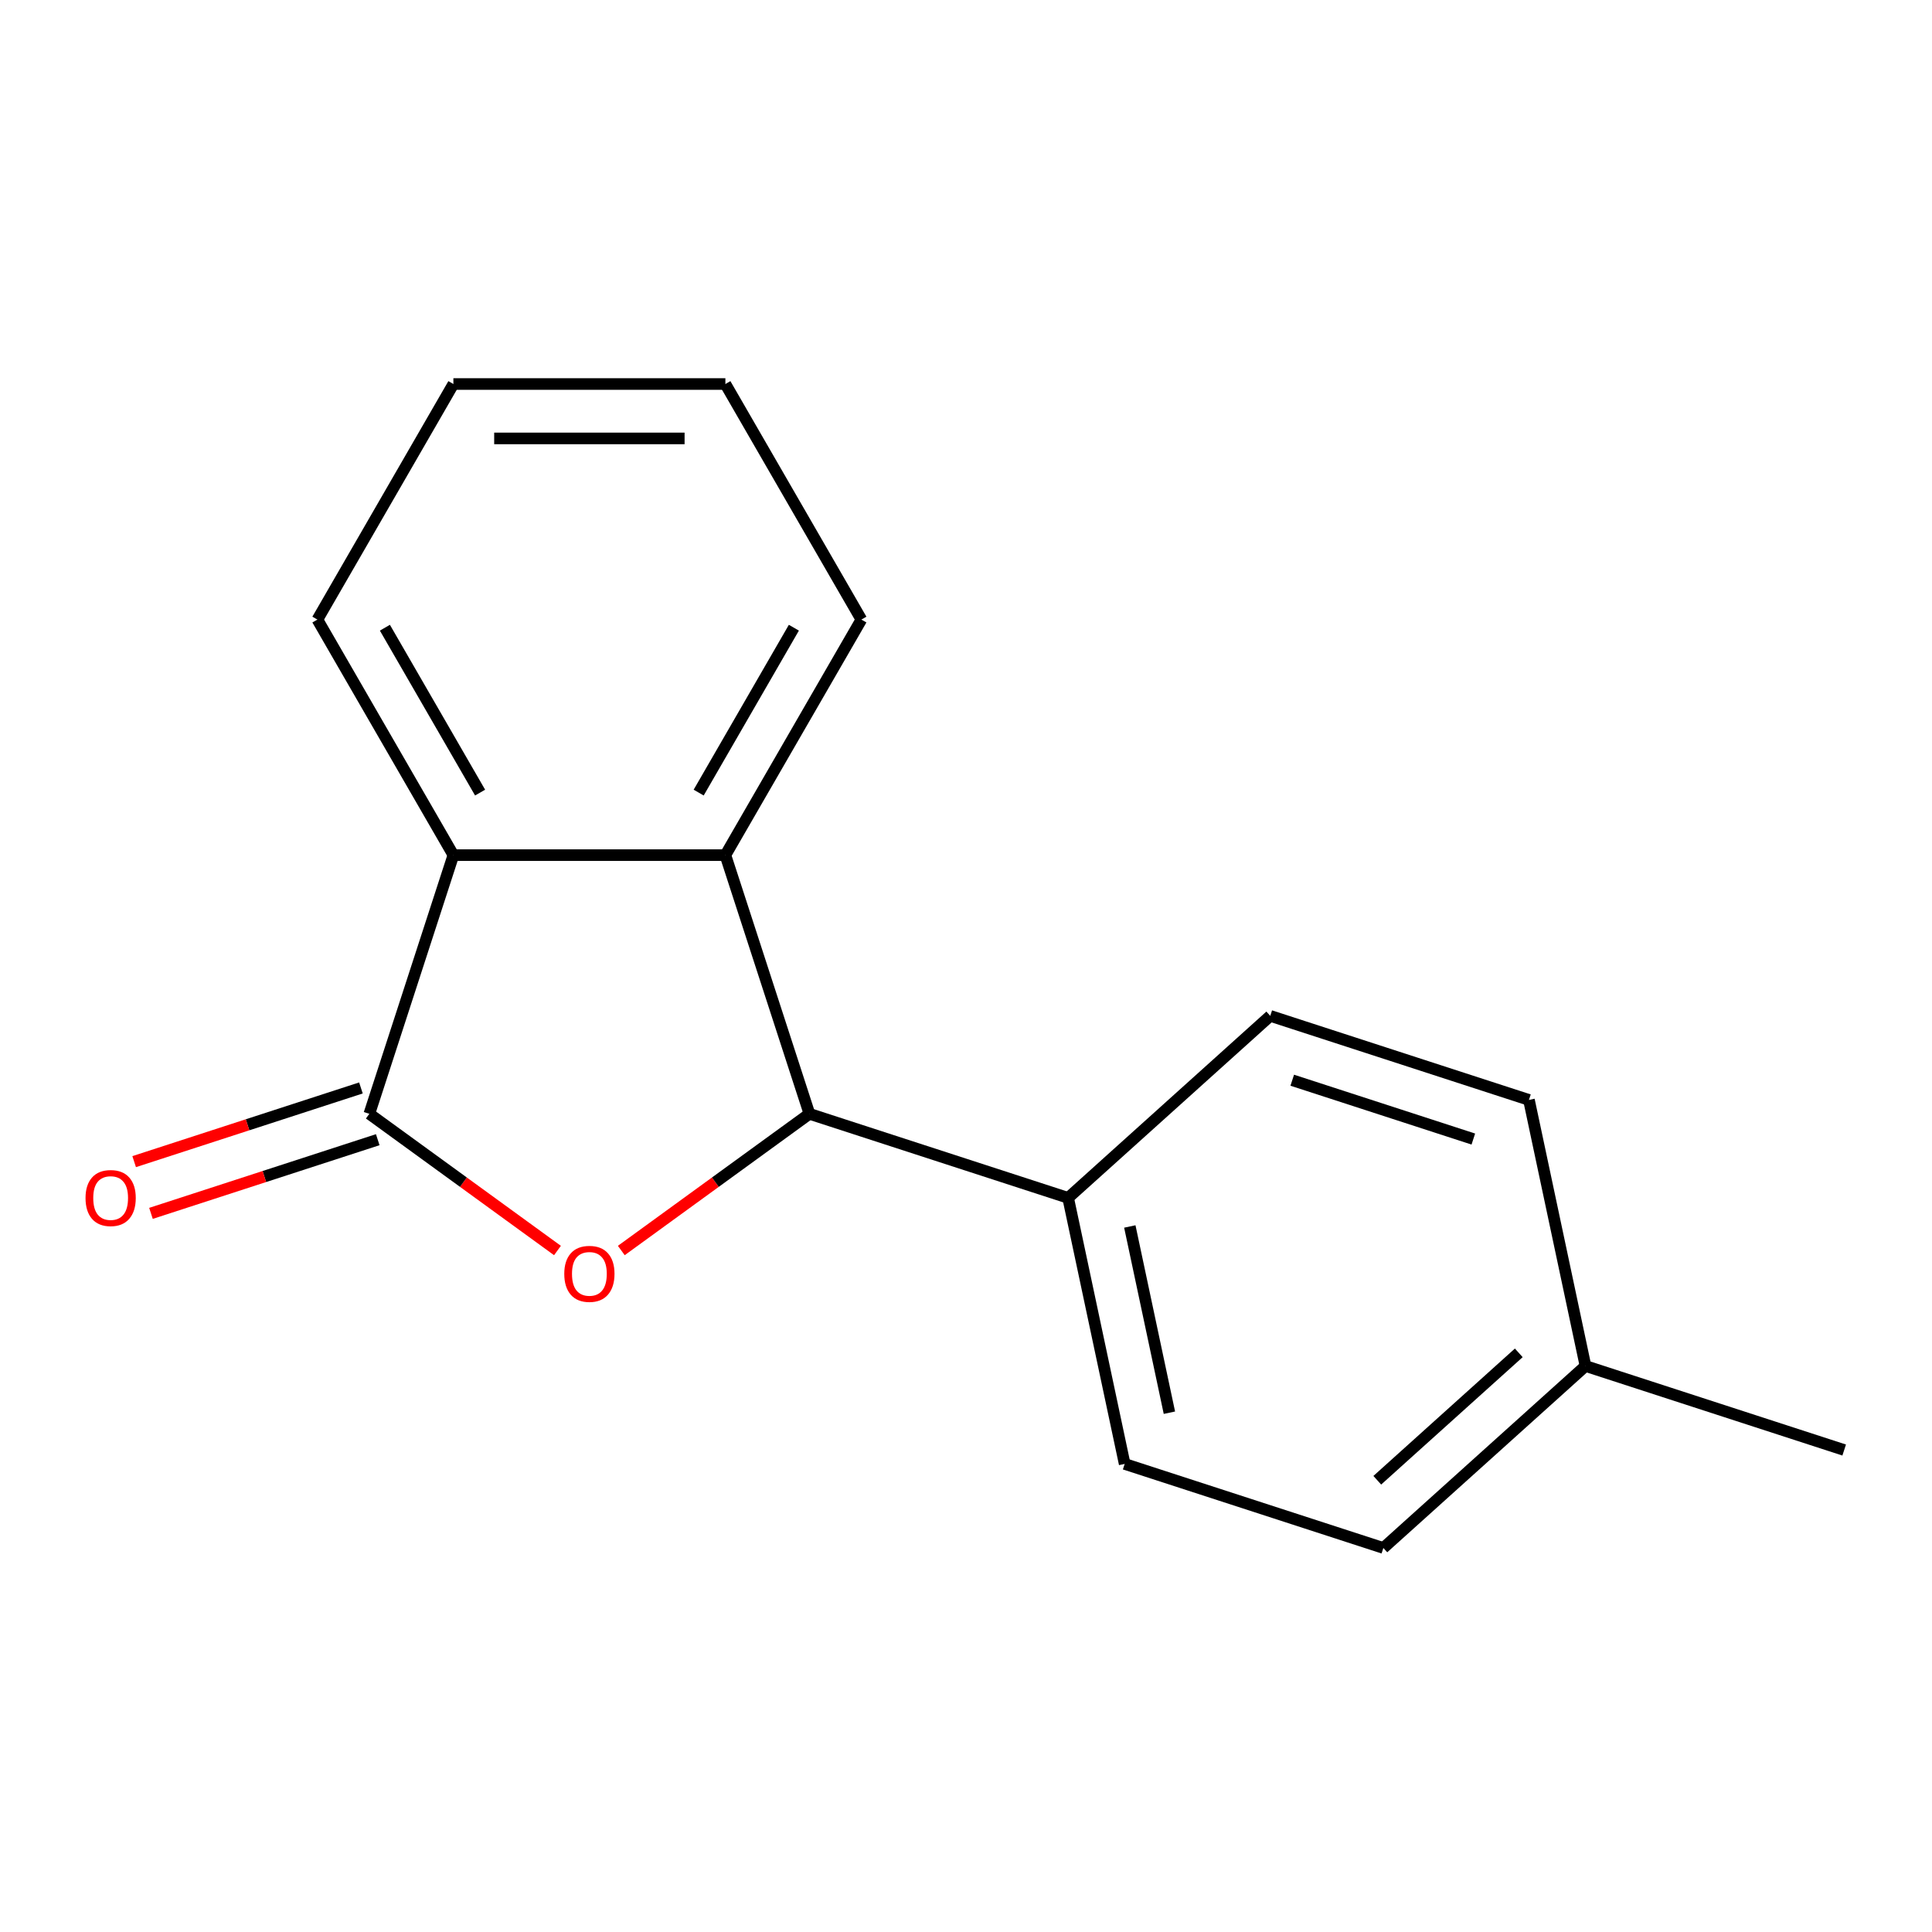<?xml version='1.0' encoding='iso-8859-1'?>
<svg version='1.1' baseProfile='full'
              xmlns='http://www.w3.org/2000/svg'
                      xmlns:rdkit='http://www.rdkit.org/xml'
                      xmlns:xlink='http://www.w3.org/1999/xlink'
                  xml:space='preserve'
width='1000px' height='1000px' viewBox='0 0 1000 1000'>
<!-- END OF HEADER -->
<rect style='opacity:1.0;fill:#FFFFFF;stroke:none' width='1000' height='1000' x='0' y='0'> </rect>
<path class='bond-0' d='M 288.545,647.262 L 239.856,611.887' style='fill:none;fill-rule:evenodd;stroke:#FF0000;stroke-width:6px;stroke-linecap:butt;stroke-linejoin:miter;stroke-opacity:1' />
<path class='bond-0' d='M 239.856,611.887 L 191.166,576.512' style='fill:none;fill-rule:evenodd;stroke:#000000;stroke-width:6px;stroke-linecap:butt;stroke-linejoin:miter;stroke-opacity:1' />
<path class='bond-1' d='M 321.584,647.262 L 370.274,611.887' style='fill:none;fill-rule:evenodd;stroke:#FF0000;stroke-width:6px;stroke-linecap:butt;stroke-linejoin:miter;stroke-opacity:1' />
<path class='bond-1' d='M 370.274,611.887 L 418.963,576.512' style='fill:none;fill-rule:evenodd;stroke:#000000;stroke-width:6px;stroke-linecap:butt;stroke-linejoin:miter;stroke-opacity:1' />
<path class='bond-3' d='M 191.166,576.512 L 234.672,442.616' style='fill:none;fill-rule:evenodd;stroke:#000000;stroke-width:6px;stroke-linecap:butt;stroke-linejoin:miter;stroke-opacity:1' />
<path class='bond-5' d='M 186.816,563.122 L 128.128,582.191' style='fill:none;fill-rule:evenodd;stroke:#000000;stroke-width:6px;stroke-linecap:butt;stroke-linejoin:miter;stroke-opacity:1' />
<path class='bond-5' d='M 128.128,582.191 L 69.44,601.26' style='fill:none;fill-rule:evenodd;stroke:#FF0000;stroke-width:6px;stroke-linecap:butt;stroke-linejoin:miter;stroke-opacity:1' />
<path class='bond-5' d='M 195.517,589.902 L 136.829,608.97' style='fill:none;fill-rule:evenodd;stroke:#000000;stroke-width:6px;stroke-linecap:butt;stroke-linejoin:miter;stroke-opacity:1' />
<path class='bond-5' d='M 136.829,608.97 L 78.141,628.039' style='fill:none;fill-rule:evenodd;stroke:#FF0000;stroke-width:6px;stroke-linecap:butt;stroke-linejoin:miter;stroke-opacity:1' />
<path class='bond-2' d='M 418.963,576.512 L 375.458,442.616' style='fill:none;fill-rule:evenodd;stroke:#000000;stroke-width:6px;stroke-linecap:butt;stroke-linejoin:miter;stroke-opacity:1' />
<path class='bond-4' d='M 418.963,576.512 L 552.859,620.017' style='fill:none;fill-rule:evenodd;stroke:#000000;stroke-width:6px;stroke-linecap:butt;stroke-linejoin:miter;stroke-opacity:1' />
<path class='bond-11' d='M 375.458,442.616 L 445.851,320.692' style='fill:none;fill-rule:evenodd;stroke:#000000;stroke-width:6px;stroke-linecap:butt;stroke-linejoin:miter;stroke-opacity:1' />
<path class='bond-11' d='M 361.632,410.249 L 410.907,324.902' style='fill:none;fill-rule:evenodd;stroke:#000000;stroke-width:6px;stroke-linecap:butt;stroke-linejoin:miter;stroke-opacity:1' />
<path class='bond-16' d='M 375.458,442.616 L 234.672,442.616' style='fill:none;fill-rule:evenodd;stroke:#000000;stroke-width:6px;stroke-linecap:butt;stroke-linejoin:miter;stroke-opacity:1' />
<path class='bond-12' d='M 234.672,442.616 L 164.279,320.692' style='fill:none;fill-rule:evenodd;stroke:#000000;stroke-width:6px;stroke-linecap:butt;stroke-linejoin:miter;stroke-opacity:1' />
<path class='bond-12' d='M 248.498,410.249 L 199.222,324.902' style='fill:none;fill-rule:evenodd;stroke:#000000;stroke-width:6px;stroke-linecap:butt;stroke-linejoin:miter;stroke-opacity:1' />
<path class='bond-6' d='M 552.859,620.017 L 582.13,757.727' style='fill:none;fill-rule:evenodd;stroke:#000000;stroke-width:6px;stroke-linecap:butt;stroke-linejoin:miter;stroke-opacity:1' />
<path class='bond-6' d='M 584.791,634.82 L 605.281,731.216' style='fill:none;fill-rule:evenodd;stroke:#000000;stroke-width:6px;stroke-linecap:butt;stroke-linejoin:miter;stroke-opacity:1' />
<path class='bond-7' d='M 552.859,620.017 L 657.483,525.813' style='fill:none;fill-rule:evenodd;stroke:#000000;stroke-width:6px;stroke-linecap:butt;stroke-linejoin:miter;stroke-opacity:1' />
<path class='bond-9' d='M 582.13,757.727 L 716.025,801.232' style='fill:none;fill-rule:evenodd;stroke:#000000;stroke-width:6px;stroke-linecap:butt;stroke-linejoin:miter;stroke-opacity:1' />
<path class='bond-8' d='M 657.483,525.813 L 791.379,569.318' style='fill:none;fill-rule:evenodd;stroke:#000000;stroke-width:6px;stroke-linecap:butt;stroke-linejoin:miter;stroke-opacity:1' />
<path class='bond-8' d='M 668.866,559.118 L 762.593,589.572' style='fill:none;fill-rule:evenodd;stroke:#000000;stroke-width:6px;stroke-linecap:butt;stroke-linejoin:miter;stroke-opacity:1' />
<path class='bond-10' d='M 791.379,569.318 L 820.65,707.028' style='fill:none;fill-rule:evenodd;stroke:#000000;stroke-width:6px;stroke-linecap:butt;stroke-linejoin:miter;stroke-opacity:1' />
<path class='bond-18' d='M 716.025,801.232 L 820.65,707.028' style='fill:none;fill-rule:evenodd;stroke:#000000;stroke-width:6px;stroke-linecap:butt;stroke-linejoin:miter;stroke-opacity:1' />
<path class='bond-18' d='M 712.878,766.177 L 786.115,700.234' style='fill:none;fill-rule:evenodd;stroke:#000000;stroke-width:6px;stroke-linecap:butt;stroke-linejoin:miter;stroke-opacity:1' />
<path class='bond-13' d='M 820.65,707.028 L 954.545,750.533' style='fill:none;fill-rule:evenodd;stroke:#000000;stroke-width:6px;stroke-linecap:butt;stroke-linejoin:miter;stroke-opacity:1' />
<path class='bond-14' d='M 445.851,320.692 L 375.458,198.768' style='fill:none;fill-rule:evenodd;stroke:#000000;stroke-width:6px;stroke-linecap:butt;stroke-linejoin:miter;stroke-opacity:1' />
<path class='bond-15' d='M 164.279,320.692 L 234.672,198.768' style='fill:none;fill-rule:evenodd;stroke:#000000;stroke-width:6px;stroke-linecap:butt;stroke-linejoin:miter;stroke-opacity:1' />
<path class='bond-17' d='M 375.458,198.768 L 234.672,198.768' style='fill:none;fill-rule:evenodd;stroke:#000000;stroke-width:6px;stroke-linecap:butt;stroke-linejoin:miter;stroke-opacity:1' />
<path class='bond-17' d='M 354.34,226.925 L 255.79,226.925' style='fill:none;fill-rule:evenodd;stroke:#000000;stroke-width:6px;stroke-linecap:butt;stroke-linejoin:miter;stroke-opacity:1' />
<path  class='atom-0' d='M 292.065 659.344
Q 292.065 652.544, 295.425 648.744
Q 298.785 644.944, 305.065 644.944
Q 311.345 644.944, 314.705 648.744
Q 318.065 652.544, 318.065 659.344
Q 318.065 666.224, 314.665 670.144
Q 311.265 674.024, 305.065 674.024
Q 298.825 674.024, 295.425 670.144
Q 292.065 666.264, 292.065 659.344
M 305.065 670.824
Q 309.385 670.824, 311.705 667.944
Q 314.065 665.024, 314.065 659.344
Q 314.065 653.784, 311.705 650.984
Q 309.385 648.144, 305.065 648.144
Q 300.745 648.144, 298.385 650.944
Q 296.065 653.744, 296.065 659.344
Q 296.065 665.064, 298.385 667.944
Q 300.745 670.824, 305.065 670.824
' fill='#FF0000'/>
<path  class='atom-6' d='M 44.271 620.097
Q 44.271 613.297, 47.631 609.497
Q 50.991 605.697, 57.271 605.697
Q 63.551 605.697, 66.911 609.497
Q 70.271 613.297, 70.271 620.097
Q 70.271 626.977, 66.871 630.897
Q 63.471 634.777, 57.271 634.777
Q 51.031 634.777, 47.631 630.897
Q 44.271 627.017, 44.271 620.097
M 57.271 631.577
Q 61.591 631.577, 63.911 628.697
Q 66.271 625.777, 66.271 620.097
Q 66.271 614.537, 63.911 611.737
Q 61.591 608.897, 57.271 608.897
Q 52.951 608.897, 50.591 611.697
Q 48.271 614.497, 48.271 620.097
Q 48.271 625.817, 50.591 628.697
Q 52.951 631.577, 57.271 631.577
' fill='#FF0000'/>
</svg>
